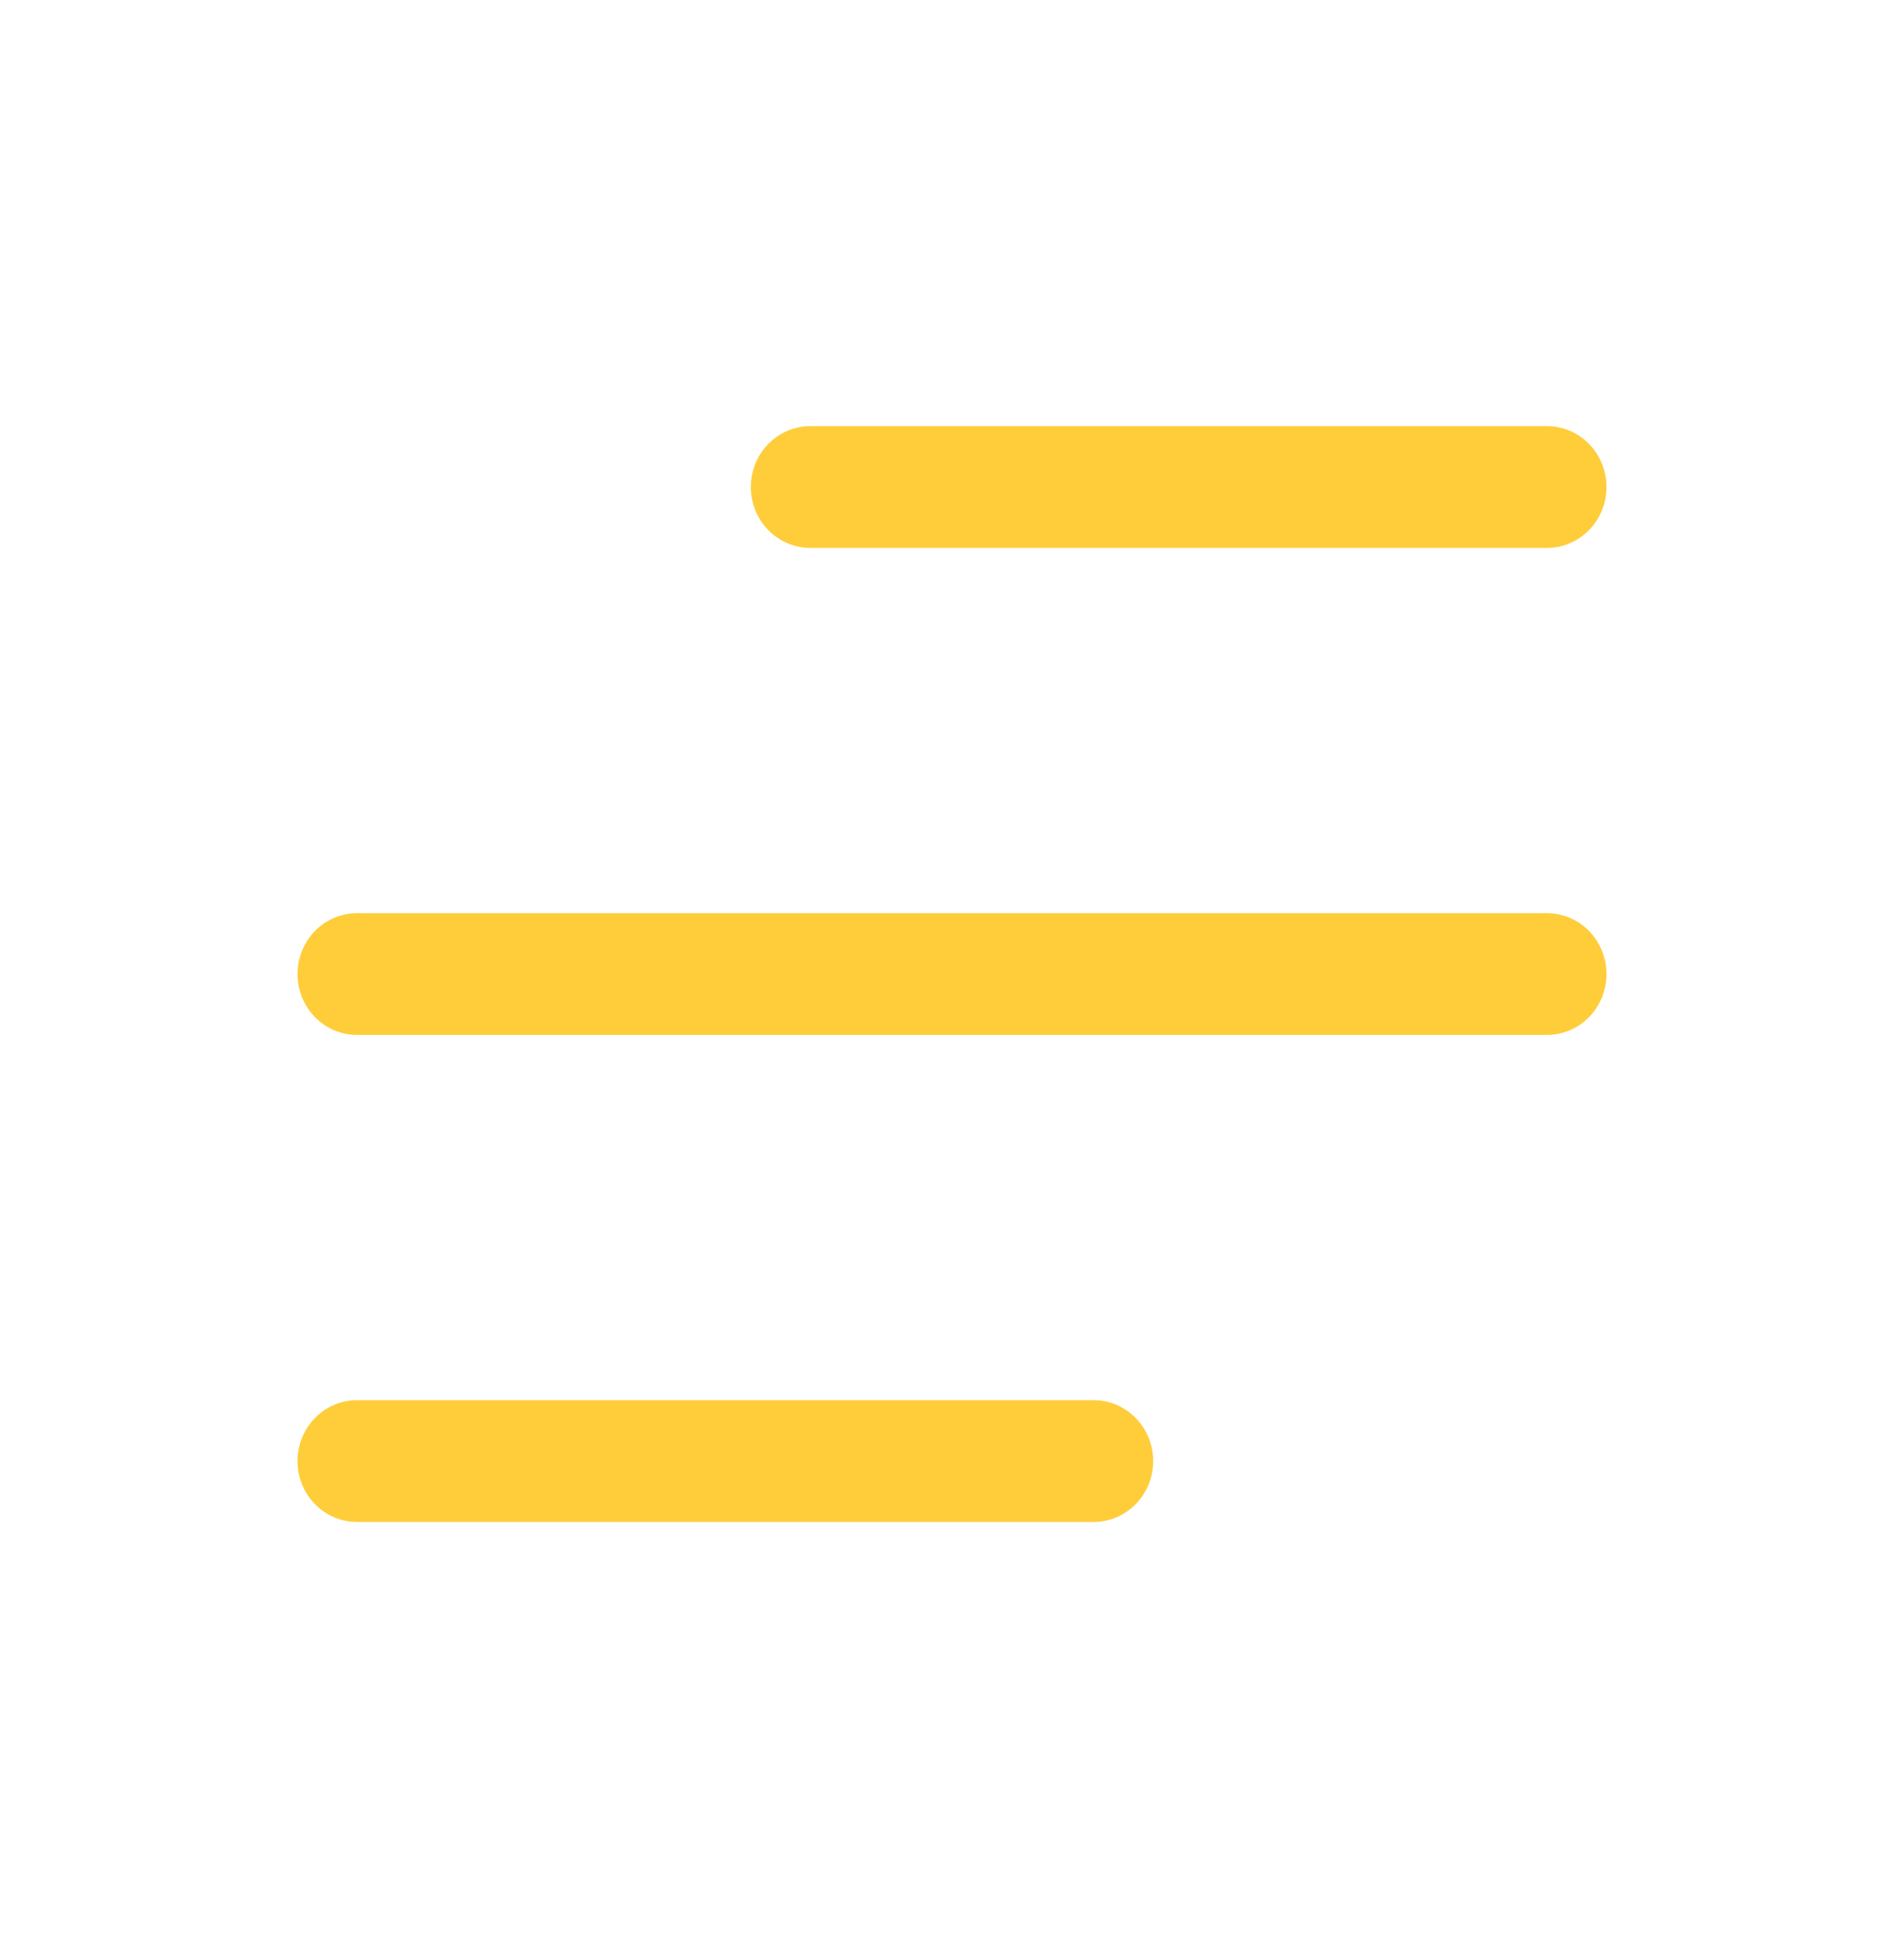 <svg width="43" height="44" viewBox="0 0 43 44" fill="none" xmlns="http://www.w3.org/2000/svg">
<path fill-rule="evenodd" clip-rule="evenodd" d="M16.957 11C16.957 10.635 17.098 10.286 17.35 10.028C17.602 9.77 17.944 9.625 18.301 9.625H34.938C35.294 9.625 35.636 9.77 35.888 10.028C36.14 10.286 36.281 10.635 36.281 11C36.281 11.365 36.14 11.714 35.888 11.972C35.636 12.23 35.294 12.375 34.938 12.375H18.301C17.944 12.375 17.602 12.23 17.35 11.972C17.098 11.714 16.957 11.365 16.957 11Z" fill="#FFCD3A"/>
<path d="M7.112 32.028C6.86 32.286 6.719 32.635 6.719 33C6.719 33.365 6.86 33.714 7.112 33.972C7.364 34.23 7.706 34.375 8.062 34.375H24.699C25.056 34.375 25.398 34.23 25.65 33.972C25.902 33.714 26.043 33.365 26.043 33C26.043 32.635 25.902 32.286 25.65 32.028C25.398 31.77 25.056 31.625 24.699 31.625H16.381H8.062C7.706 31.625 7.364 31.77 7.112 32.028Z" fill="#FFCD3A"/>
<path d="M7.112 21.028C6.86 21.286 6.719 21.635 6.719 22C6.719 22.365 6.86 22.714 7.112 22.972C7.364 23.23 7.706 23.375 8.062 23.375H21.5H34.938C35.294 23.375 35.636 23.23 35.888 22.972C36.14 22.714 36.281 22.365 36.281 22C36.281 21.635 36.14 21.286 35.888 21.028C35.636 20.77 35.294 20.625 34.938 20.625H8.062C7.706 20.625 7.364 20.77 7.112 21.028Z" fill="#FFCD3A"/>
</svg>
